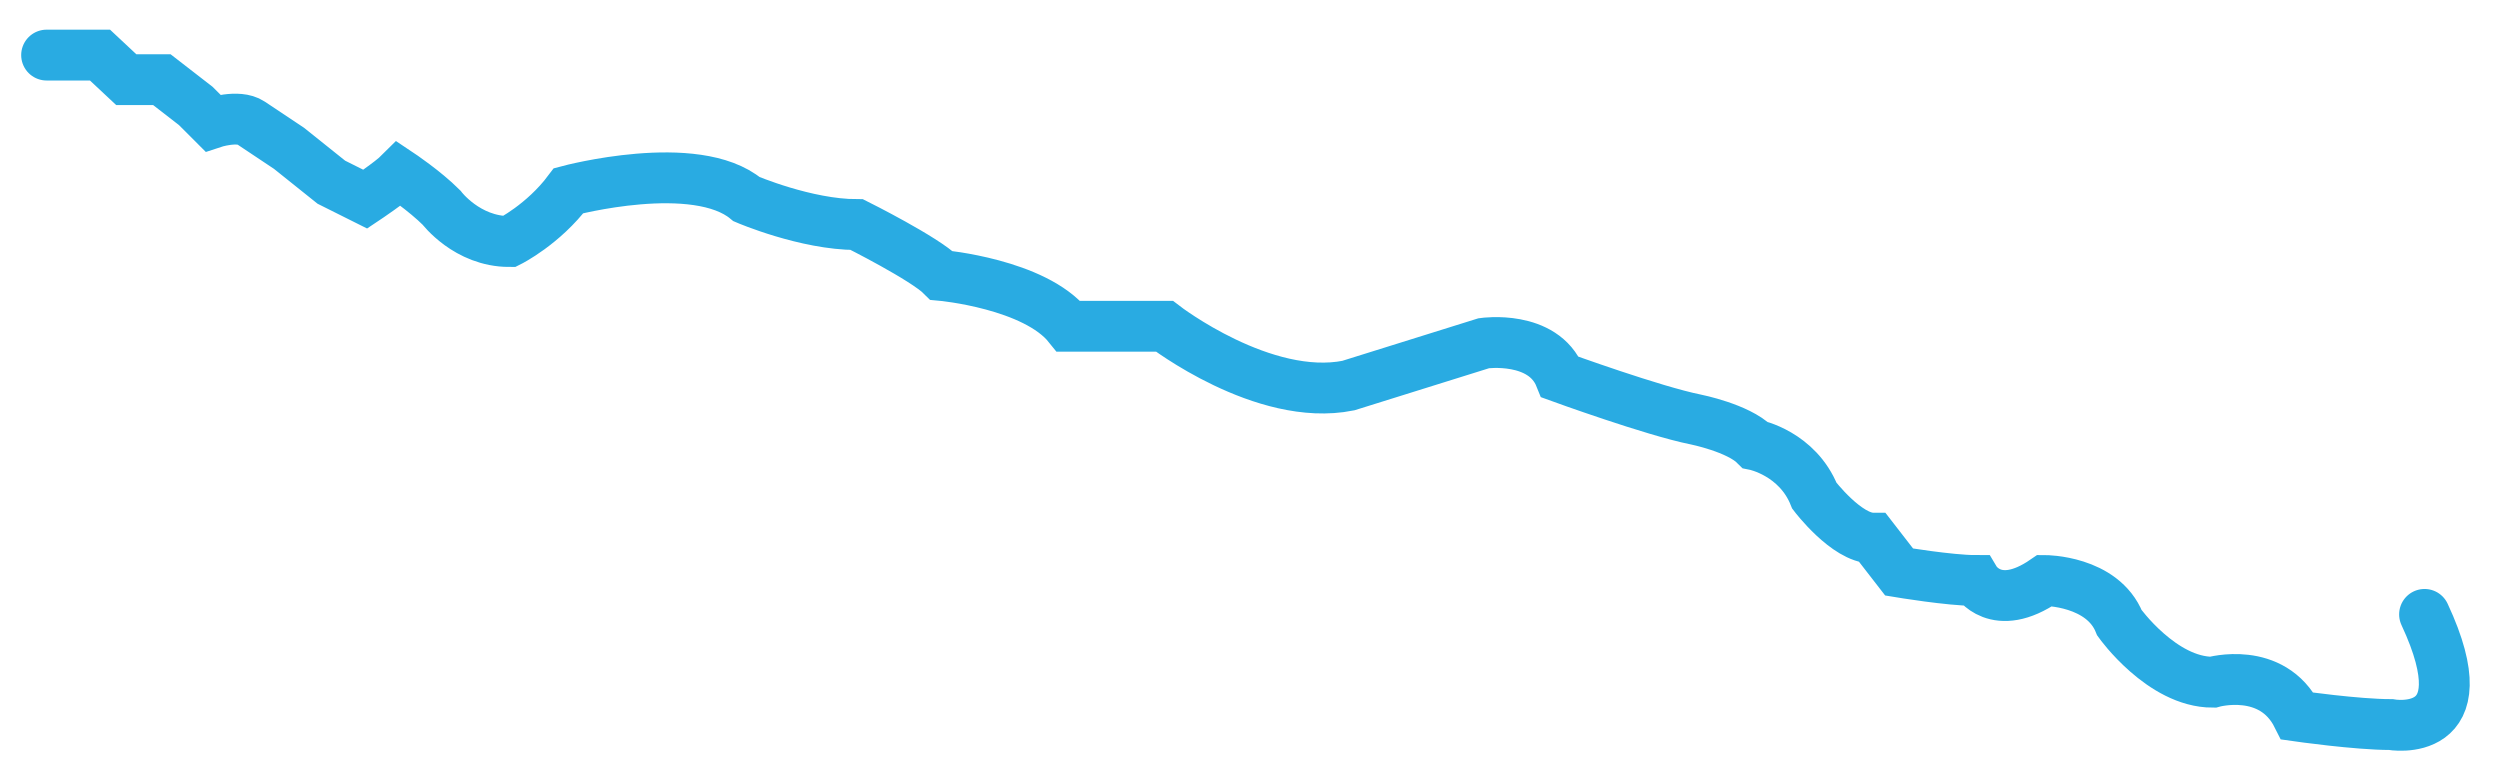 <?xml version="1.0" encoding="utf-8"?>
<!-- Generator: Adobe Illustrator 18.0.0, SVG Export Plug-In . SVG Version: 6.00 Build 0)  -->
<!DOCTYPE svg PUBLIC "-//W3C//DTD SVG 1.1//EN" "http://www.w3.org/Graphics/SVG/1.1/DTD/svg11.dtd">
<svg version="1.1" xmlns="http://www.w3.org/2000/svg" xmlns:xlink="http://www.w3.org/1999/xlink" x="0px" y="0px"
	 viewBox="0 0 295 90.5" style="enable-background:new 0 0 295 90.5;" xml:space="preserve">
<g id="Fondo">
</g>
<g id="Capa_1">
</g>
<g id="lineatramo1">
</g>
<g id="lineatramo2">
	<path style="fill:none;stroke:#29ABE2;stroke-width:6;stroke-linecap:round;stroke-miterlimit:10;" d="M5.5,6.5h6.3l3.1,2.9h4.2
		l4,3.1l2,2c0,0,3-1,4.5,0s4.5,3,4.5,3l5,4l4,2c0,0,3-2,4-3c0,0,3,2,5,4c0,0,3,4,8,4c0,0,4-2,7-6c0,0,15-4,21,1c0,0,7,3,13,3
		c0,0,8,4,10,6c0,0,11,1,15,6h11.3c0,0,11.7,9,21.7,7l16-5c0,0,7-1,9,4c0,0,11,4,16,5c0,0,5,1,7,3c0,0,5,1,7,6c0,0,3.8,5,6.9,5
		l3.1,4c0,0,6,1,9,1c0,0,2.4,4,8.2,0c0,0,6.8,0,8.8,5c0,0,5,7,11,7c0,0,7-2,10,4c0,0,7,1,11,1c0,0,11,2,4-13"/>
</g>
<g id="lineatramo3">
</g>
<g id="tramo1" style="display:none;">
</g>
<g id="tramo2" style="display:none;">
</g>
<g id="tramo3" style="display:none;">
</g>
<g id="unidad1" style="display:none;">
</g>
<g id="unidad2" style="display:none;">
</g>
<g id="unidad3" style="display:none;">
</g>
<g id="unidad4" style="display:none;">
</g>
<g id="unidad5" style="display:none;">
</g>
<g id="unidad6" style="display:none;">
</g>
</svg>
